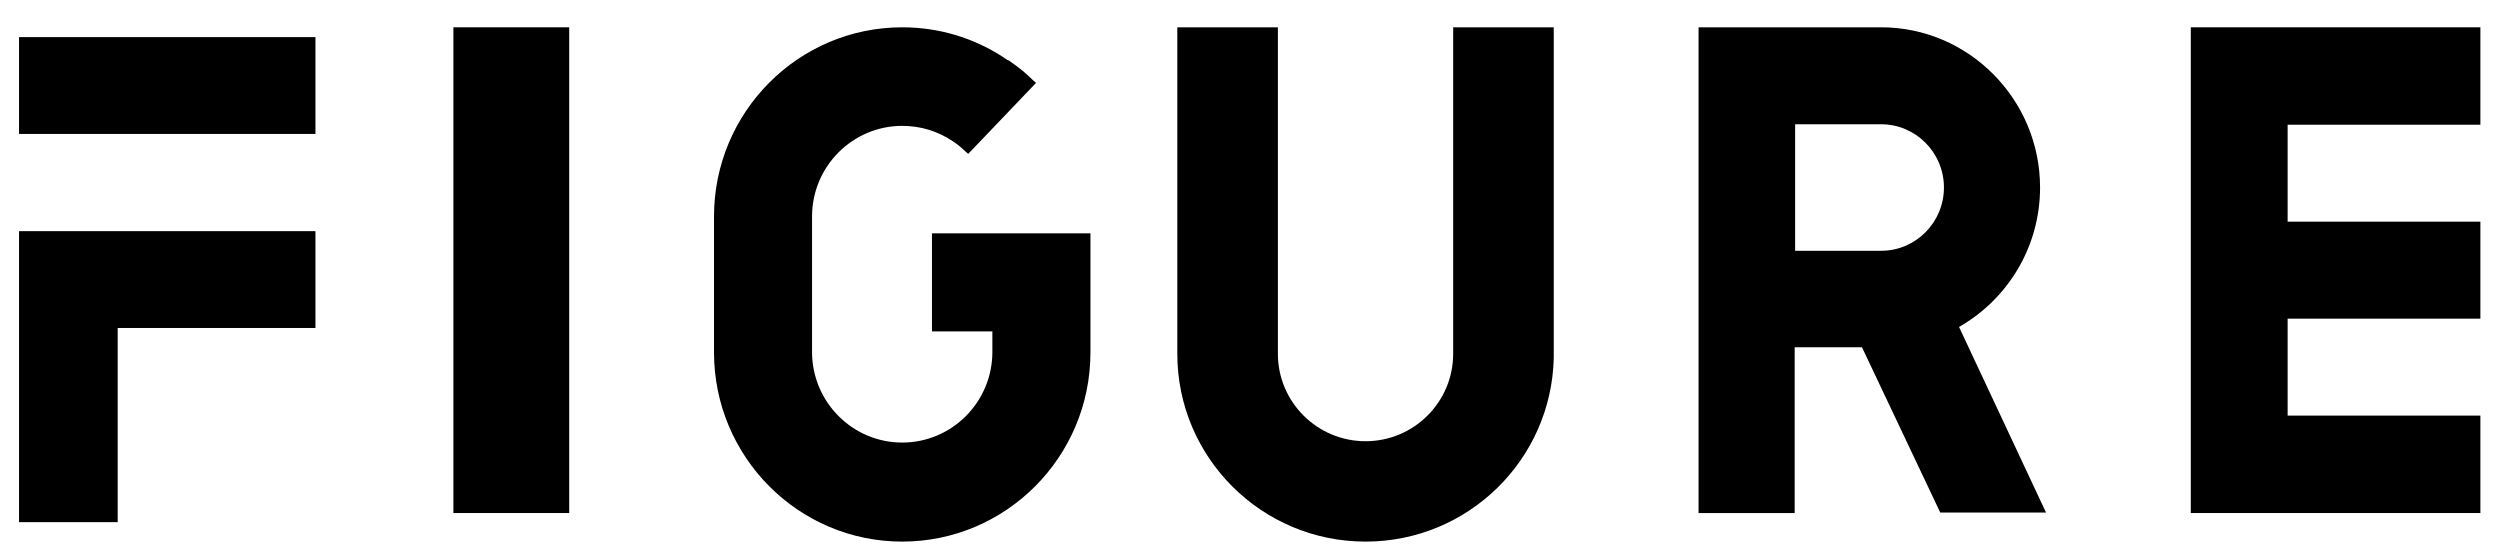 <svg width="78" height="17" viewBox="0 0 78 17" fill="none" xmlns="http://www.w3.org/2000/svg">
<path d="M14.146 0.852H17.759V16.007H14.146V0.852Z" fill="black"/>
<path d="M9.842 1.158H0.594V4.179H9.842V1.158Z" fill="black"/>
<path d="M0.594 7.212V16.291H3.672V10.233H9.842V7.212H0.594Z" fill="black"/>
<path d="M29.077 7.279V10.34H30.962V10.981C30.962 12.54 29.701 13.808 28.149 13.808C26.598 13.808 25.336 12.54 25.336 10.981V6.754C25.336 5.195 26.598 3.927 28.149 3.927C28.715 3.927 29.251 4.087 29.73 4.408C29.86 4.495 29.991 4.597 30.107 4.714L30.208 4.801L32.325 2.586L32.224 2.498C32.021 2.294 31.789 2.105 31.557 1.945C31.544 1.936 31.532 1.927 31.521 1.919C31.495 1.899 31.471 1.882 31.441 1.872H31.426C31.412 1.857 31.394 1.846 31.376 1.835C31.358 1.824 31.339 1.813 31.325 1.799C30.368 1.172 29.28 0.852 28.149 0.852C24.916 0.852 22.277 3.49 22.277 6.754V10.995C22.277 14.245 24.901 16.898 28.149 16.898C31.383 16.898 34.022 14.26 34.022 10.995V7.279H29.077Z" fill="black"/>
<path d="M45.339 0.852H48.477V11.171C48.403 14.348 45.803 16.898 42.605 16.898C39.362 16.898 36.732 14.273 36.732 11.037V0.852H39.87V11.037C39.87 12.543 41.096 13.766 42.605 13.766C44.114 13.766 45.339 12.543 45.339 11.037V0.852Z" fill="black"/>
<path fill-rule="evenodd" clip-rule="evenodd" d="M60.536 15.992H63.836L61.122 10.201C62.636 9.337 63.65 7.709 63.65 5.85C63.65 3.099 61.422 0.852 58.694 0.852H52.995V16.007H55.994V10.835H58.094L60.536 15.992ZM56.008 3.877H58.694C59.765 3.877 60.651 4.756 60.651 5.85C60.651 6.931 59.779 7.824 58.694 7.824H56.008V3.877Z" fill="black"/>
<path d="M77.388 0.852V3.891H71.374V6.916H77.388V9.942H71.374V12.967H77.388V16.007H68.353V0.852H77.388Z" fill="black"/>
</svg>
